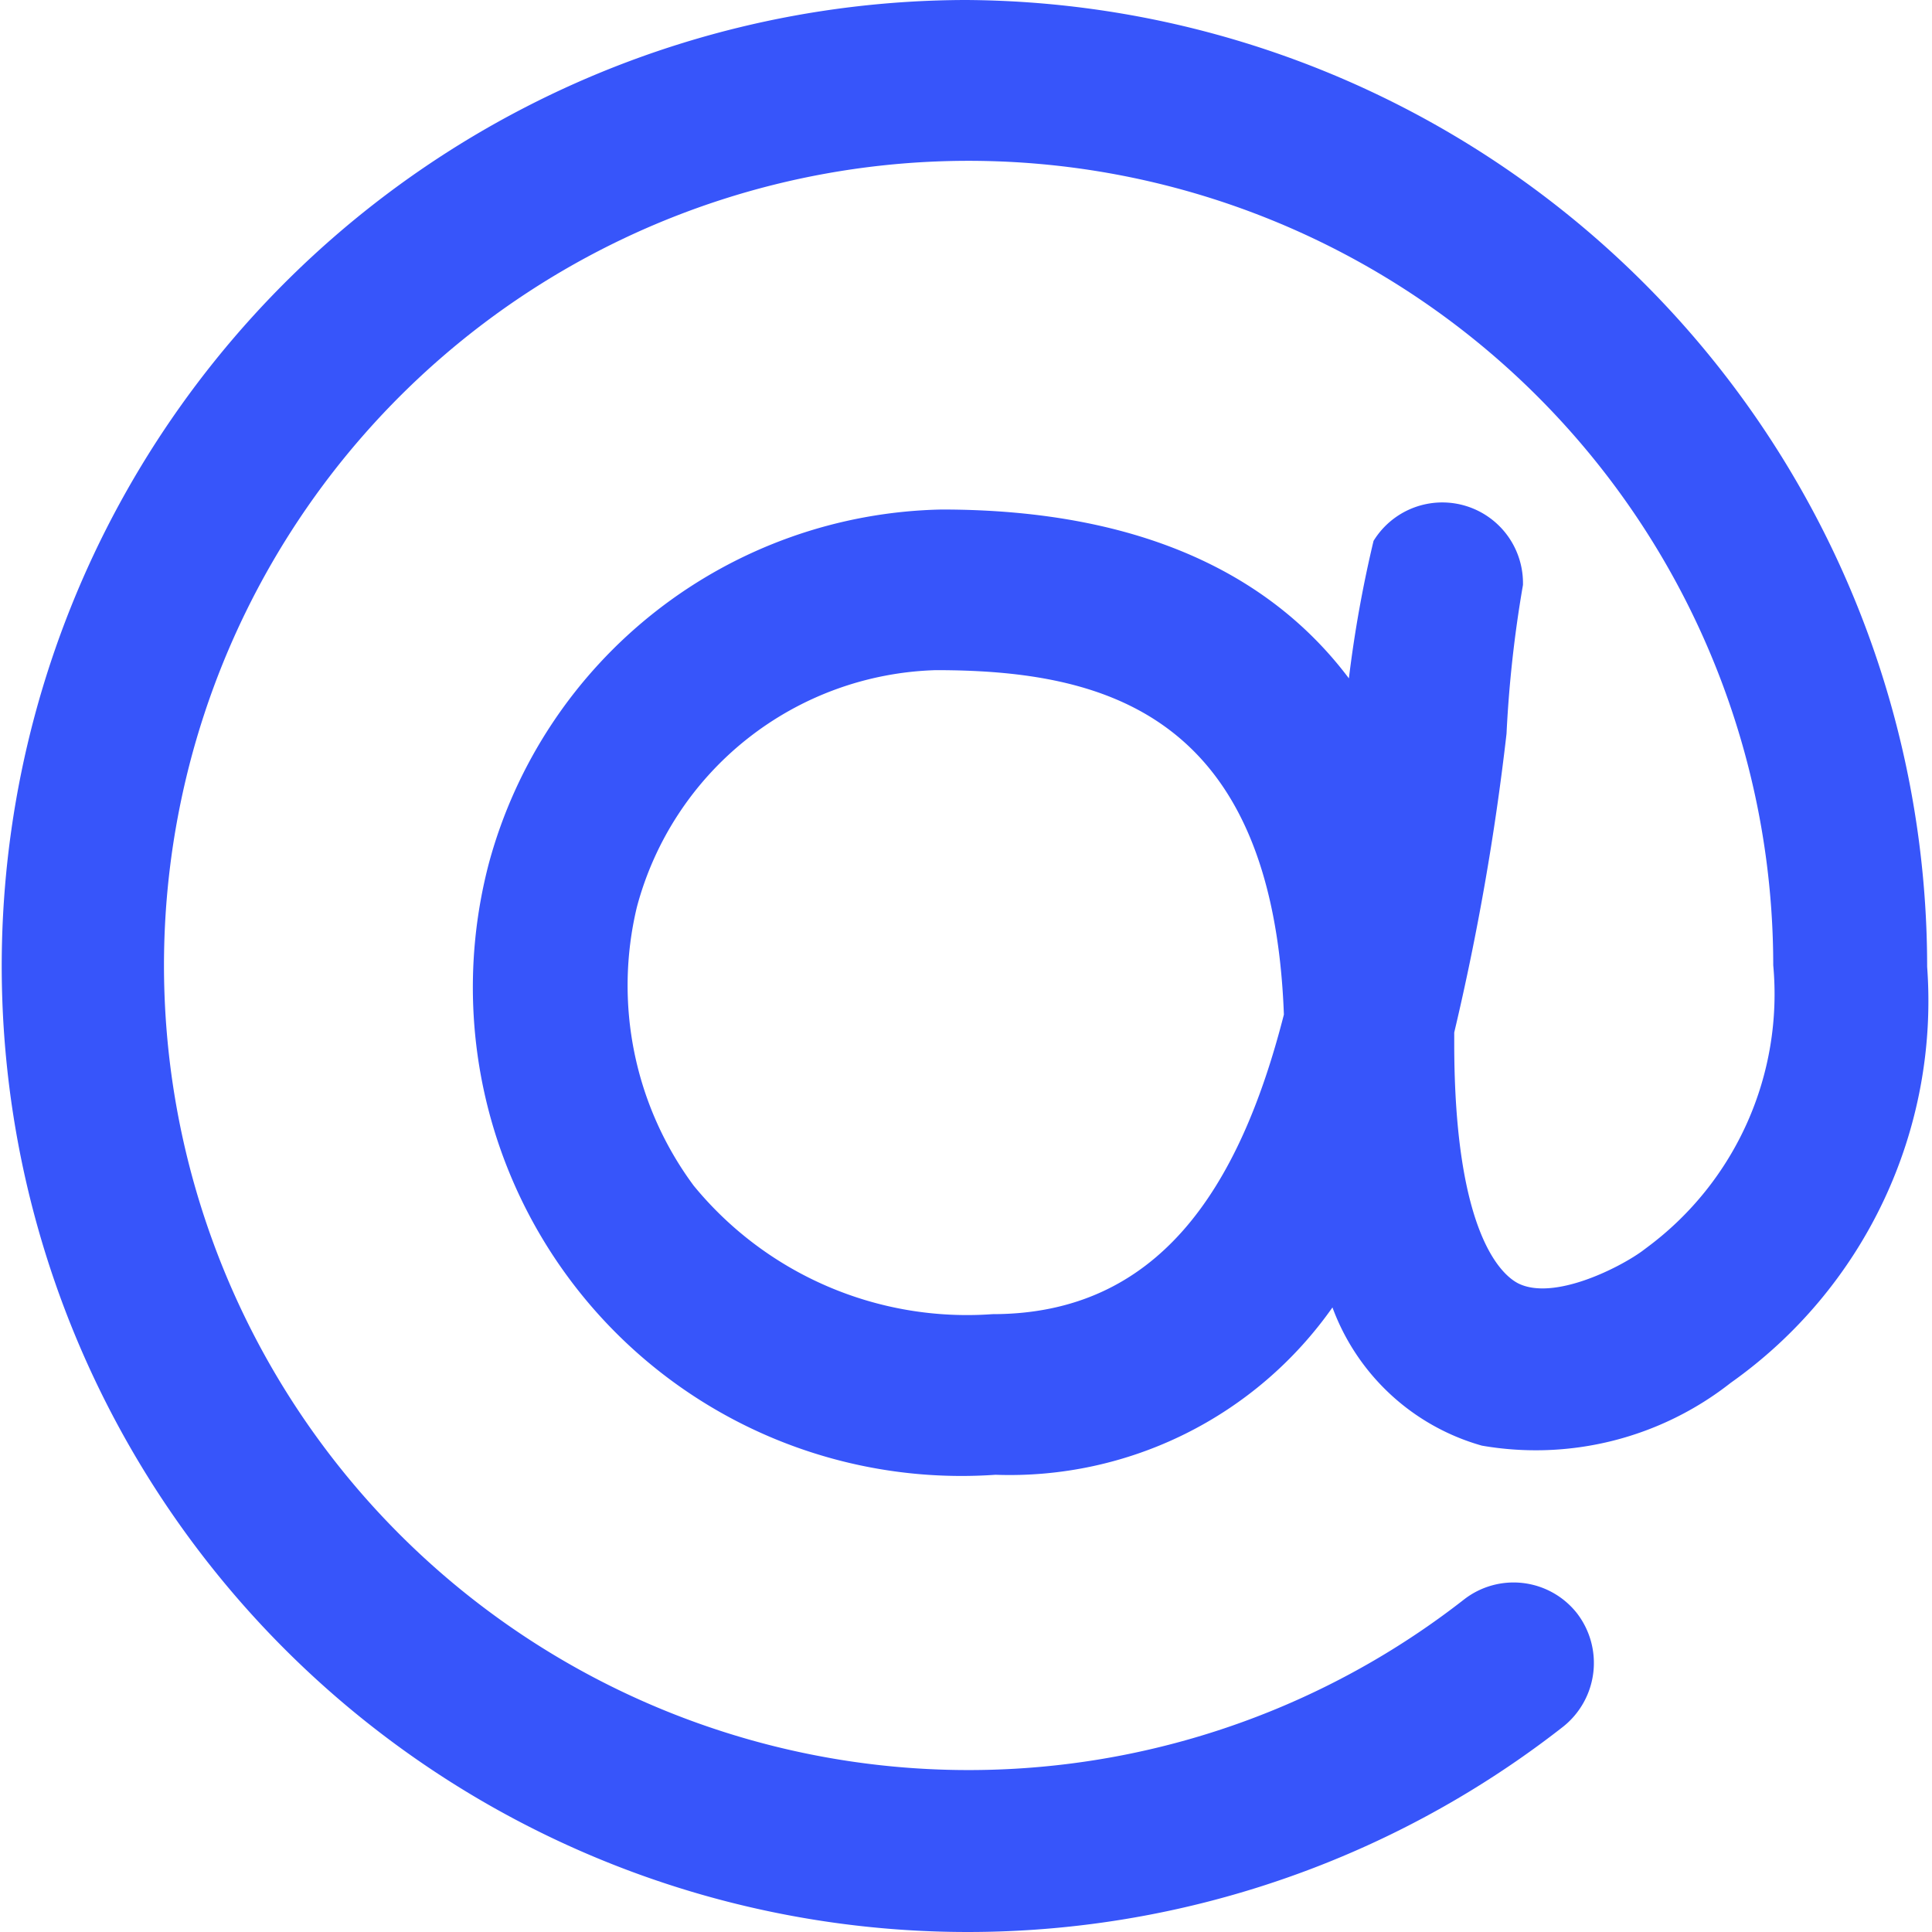 <?xml version="1.0" standalone="no"?><!DOCTYPE svg PUBLIC "-//W3C//DTD SVG 1.1//EN" "http://www.w3.org/Graphics/SVG/1.1/DTD/svg11.dtd"><svg t="1750768173439" class="icon" viewBox="0 0 1024 1024" version="1.1" xmlns="http://www.w3.org/2000/svg" p-id="161119" xmlns:xlink="http://www.w3.org/1999/xlink" width="200" height="200"><path d="M511.802 0a512 512 0 1 0 316.783 915.106 43.162 43.162 0 0 0 7.128-60.189 42.766 42.766 0 0 0-59.793-7.128 426.469 426.469 0 1 1 163.935-336.186 167.103 167.103 0 0 1-66.524 149.284l-3.168 2.376c-12.671 9.108-46.725 26.135-65.336 17.027-7.92-3.96-34.054-24.551-34.054-127.505v-5.544a1355.038 1355.038 0 0 0 27.718-158.391 643.465 643.465 0 0 1 8.712-78.8 42.766 42.766 0 0 0-79.196-23.363 652.969 652.969 0 0 0-13.067 72.86c-39.598-52.665-106.914-89.491-215.808-89.491a253.822 253.822 0 0 0-239.963 187.298 258.97 258.97 0 0 0 268.473 324.306 209.077 209.077 0 0 0 178.586-88.699 118.794 118.794 0 0 0 79.196 73.256 167.103 167.103 0 0 0 131.861-33.262 247.883 247.883 0 0 0 104.142-220.56A512.396 512.396 0 0 0 511.802 0z m14.255 696.526a187.298 187.298 0 0 1-158.391-68.108 178.19 178.19 0 0 1-30.094-147.7 169.083 169.083 0 0 1 158.391-125.525c88.303 0 178.586 22.175 184.526 182.546-23.759 93.055-66.92 158.787-154.432 158.787z m330.642-17.423z m-2.376 6.732a9.899 9.899 0 0 0 0-2.772 5.544 5.544 0 0 0 0 2.772z" p-id="161120" fill="#3755fa"></path></svg>